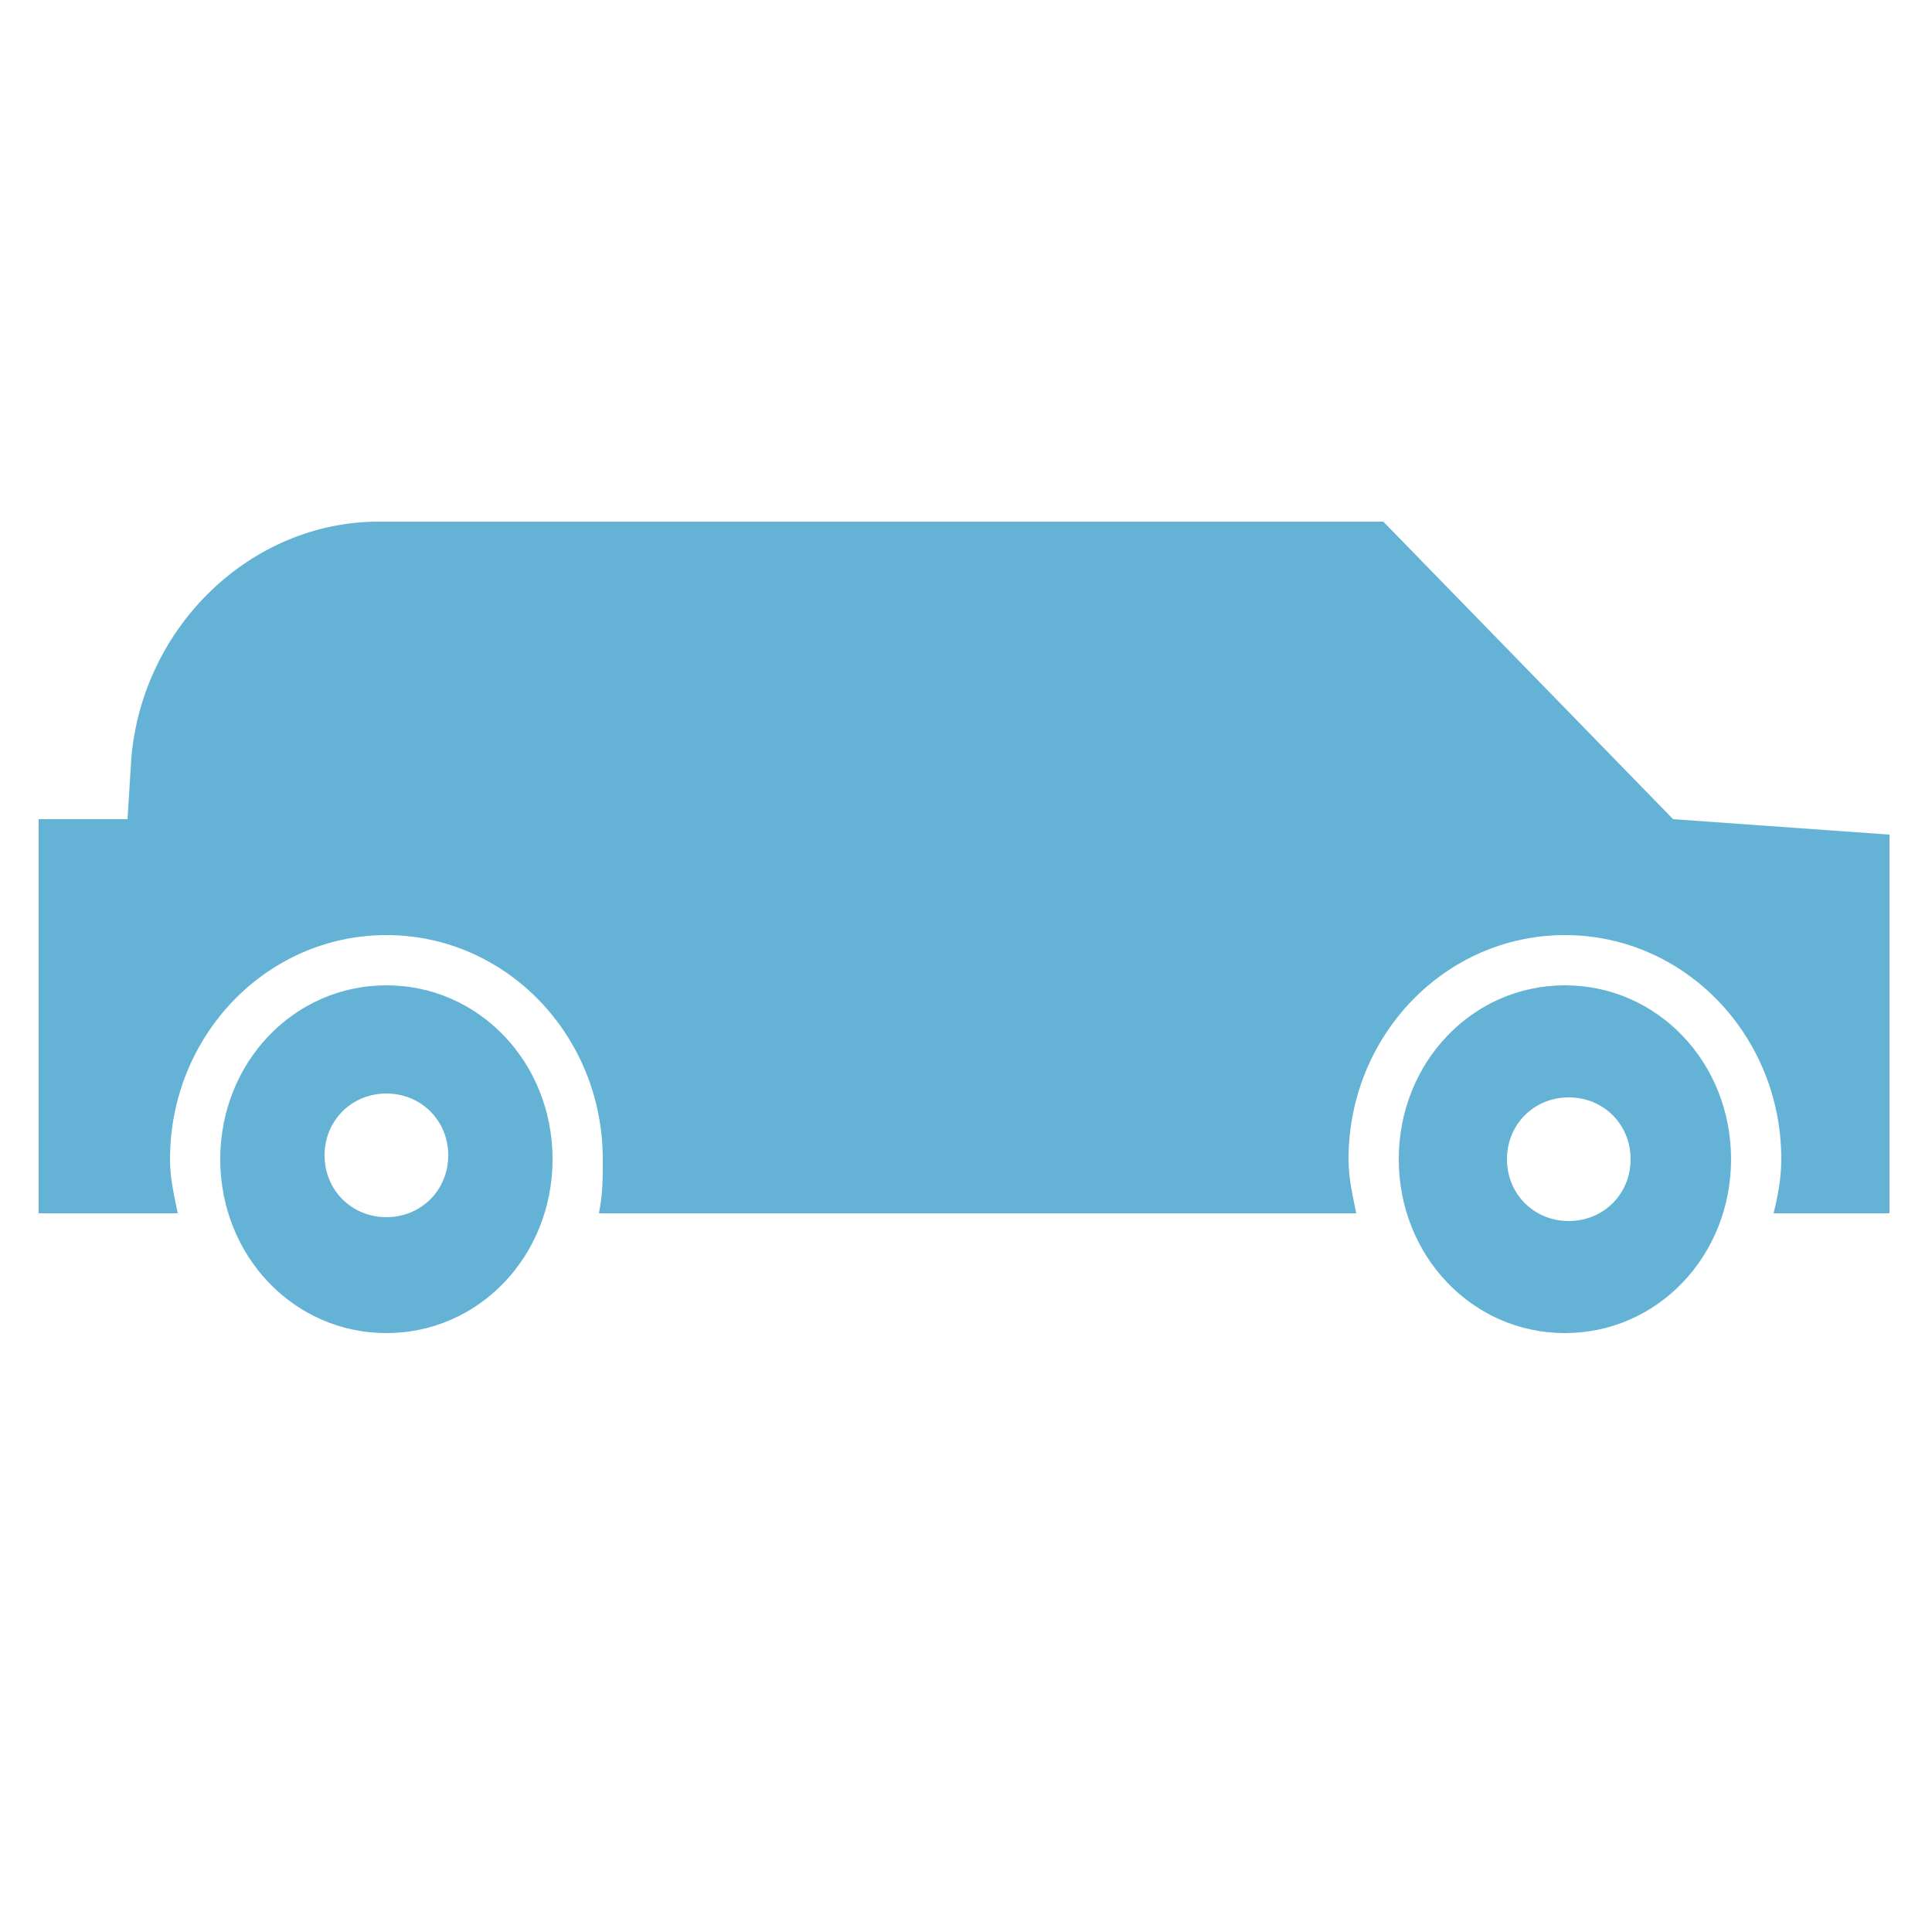 <svg enable-background="new 0 0 50 50" viewBox="0 0 50 50" xmlns="http://www.w3.org/2000/svg"><path clip-rule="evenodd" d="m10 28.3c.9 0 1.6.7 1.6 1.6s-.7 1.6-1.6 1.6-1.6-.7-1.6-1.6.7-1.6 1.6-1.6zm4.3 1.7c0-2.5-1.9-4.5-4.3-4.5s-4.3 2-4.3 4.5 1.9 4.5 4.3 4.5 4.3-2 4.3-4.5zm24.7 0c0-.9.7-1.6 1.6-1.6s1.6.7 1.6 1.6-.7 1.6-1.6 1.6-1.6-.7-1.6-1.6zm1.5-4.5c-2.4 0-4.3 2-4.3 4.5s1.9 4.5 4.3 4.5 4.3-2 4.3-4.5-1.9-4.5-4.3-4.5zm-25 5.9h19.6c-.1-.5-.2-.9-.2-1.4 0-3.2 2.5-5.8 5.6-5.8s5.6 2.6 5.6 5.8c0 .5-.1 1-.2 1.4h3v-1.4-8.4l-5.6-.4-7.5-7.7h-26c-3.3 0-6.1 2.7-6.4 6.1l-.1 1.6h-2.3v10.2h3.6c-.1-.5-.2-.9-.2-1.4 0-3.2 2.5-5.8 5.6-5.8s5.6 2.6 5.6 5.8c0 .5 0 .9-.1 1.4z" fill="#64b3d6" fill-rule="evenodd"/></svg>